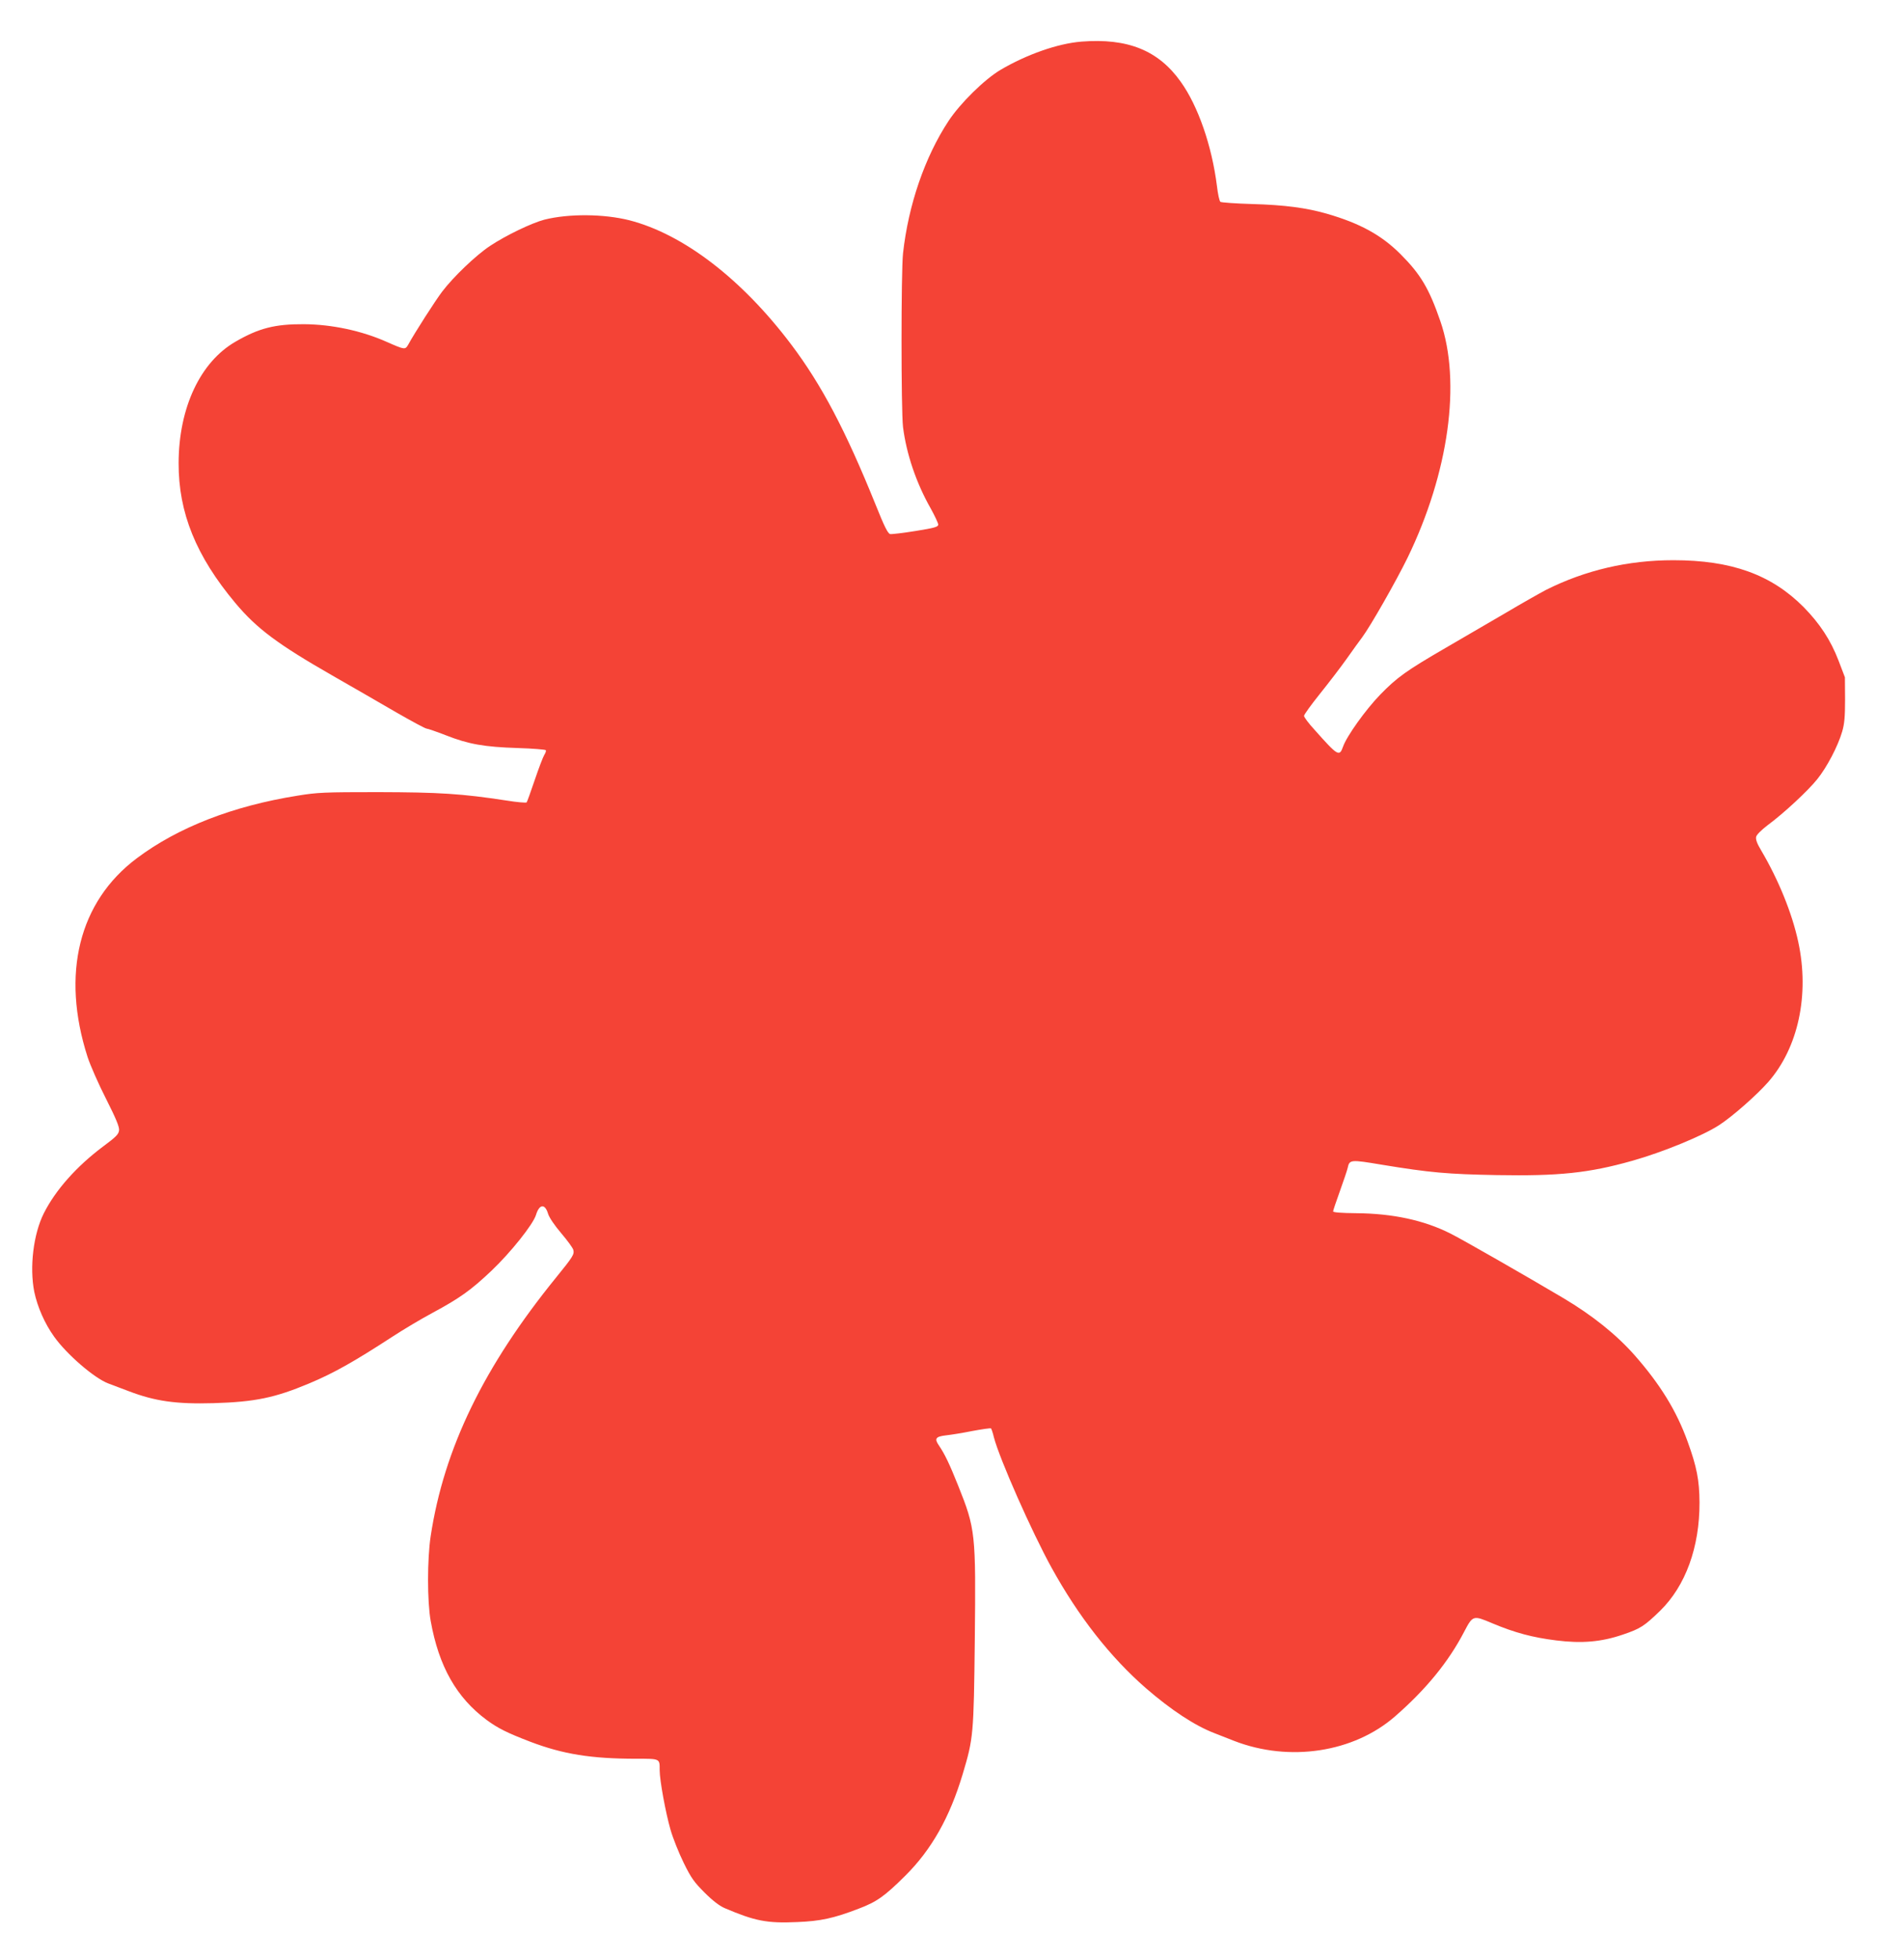 <?xml version="1.0" standalone="no"?>
<!DOCTYPE svg PUBLIC "-//W3C//DTD SVG 20010904//EN"
 "http://www.w3.org/TR/2001/REC-SVG-20010904/DTD/svg10.dtd">
<svg version="1.0" xmlns="http://www.w3.org/2000/svg"
 width="1244pt" height="1280pt" viewBox="0 0 1244 1280"
 preserveAspectRatio="xMidYMid meet">
<g transform="translate(0,1280) scale(0.1,-0.1)"
fill="#f44336" stroke="none">
<path d="M7065 12528 c-153 -12 -358 -84 -529 -185 -104 -62 -263 -218 -339
-334 -154 -234 -262 -547 -297 -864 -13 -120 -13 -1027 0 -1135 22 -175 86
-365 181 -532 27 -49 49 -96 49 -105 0 -15 -23 -22 -148 -42 -81 -13 -156 -22
-166 -20 -15 3 -38 49 -96 194 -196 485 -352 781 -551 1045 -323 428 -704 720
-1057 811 -167 42 -396 44 -555 4 -84 -22 -252 -103 -356 -172 -93 -62 -239
-202 -312 -298 -43 -56 -182 -273 -221 -345 -21 -36 -22 -36 -138 15 -165 74
-362 116 -545 117 -189 1 -294 -26 -446 -114 -231 -133 -371 -432 -372 -793
-1 -325 114 -608 371 -915 140 -167 277 -269 633 -473 129 -74 317 -182 418
-241 101 -58 190 -106 198 -106 7 0 65 -20 127 -44 147 -58 250 -76 469 -83
98 -3 180 -10 183 -14 3 -5 -2 -19 -10 -31 -8 -13 -36 -86 -62 -163 -26 -77
-50 -143 -53 -147 -4 -4 -63 1 -131 12 -293 45 -440 54 -840 55 -350 0 -398
-2 -525 -23 -422 -67 -782 -207 -1051 -409 -379 -284 -496 -756 -322 -1298 18
-55 72 -178 121 -274 65 -129 87 -182 85 -205 -3 -26 -18 -42 -103 -105 -174
-130 -312 -285 -389 -438 -68 -136 -94 -352 -62 -513 21 -99 68 -207 130 -293
81 -114 261 -270 353 -305 15 -6 76 -29 135 -51 171 -65 307 -85 553 -78 271
8 401 35 625 129 160 67 293 142 545 306 72 47 188 116 259 154 180 97 253
149 388 277 126 120 271 302 290 364 22 72 59 75 79 7 8 -25 41 -74 86 -127
40 -47 76 -96 79 -109 7 -29 -3 -45 -111 -178 -473 -582 -734 -1118 -821
-1691 -23 -151 -23 -428 0 -555 53 -297 169 -501 366 -647 74 -54 131 -83 285
-142 213 -81 397 -111 691 -111 159 0 154 2 154 -75 0 -66 39 -278 71 -389 16
-56 55 -153 86 -216 49 -100 68 -126 137 -195 53 -53 98 -87 131 -101 197 -84
276 -100 473 -91 153 6 240 25 401 87 119 45 169 80 306 216 171 170 290 380
375 664 70 234 72 256 79 879 7 696 5 721 -109 1006 -56 140 -87 205 -125 261
-32 46 -22 59 48 67 28 3 105 15 169 28 65 12 120 20 123 17 3 -3 12 -29 19
-59 37 -141 247 -616 376 -850 177 -321 385 -586 618 -789 164 -142 319 -244
447 -293 22 -9 81 -32 130 -51 360 -139 780 -75 1050 161 202 176 349 356 451
552 57 109 59 109 184 56 148 -62 264 -93 418 -112 167 -21 295 -10 435 38
113 38 140 55 243 155 167 163 259 416 258 709 -1 145 -18 232 -77 395 -73
203 -180 376 -346 565 -119 135 -276 261 -466 374 -248 147 -665 386 -740 423
-171 86 -375 130 -612 132 -100 1 -153 5 -153 12 0 5 20 65 44 131 24 67 47
135 51 152 12 56 18 56 222 22 315 -52 430 -62 754 -68 401 -7 599 13 882 93
200 56 465 165 570 234 85 55 243 194 319 280 197 224 272 571 197 917 -40
187 -130 407 -241 595 -29 48 -38 75 -34 91 3 14 35 45 74 75 106 78 264 225
325 301 63 78 135 215 163 311 15 51 19 97 19 210 l-1 145 -42 110 c-51 133
-122 241 -228 349 -211 212 -471 306 -851 306 -296 0 -575 -65 -832 -194 -38
-20 -157 -87 -263 -150 -106 -62 -281 -164 -388 -226 -262 -152 -322 -195
-432 -308 -96 -99 -220 -273 -243 -340 -24 -68 -34 -61 -187 111 -38 41 -68
82 -68 90 0 8 46 72 103 143 57 71 136 174 175 229 39 55 84 118 101 140 56
75 223 369 297 520 270 556 352 1149 215 1546 -74 215 -130 308 -261 439 -124
124 -264 201 -482 264 -133 38 -274 57 -488 63 -107 3 -200 10 -206 14 -7 5
-17 52 -23 104 -33 262 -123 522 -236 680 -146 206 -347 287 -650 263z"/>
</g>
</svg>
